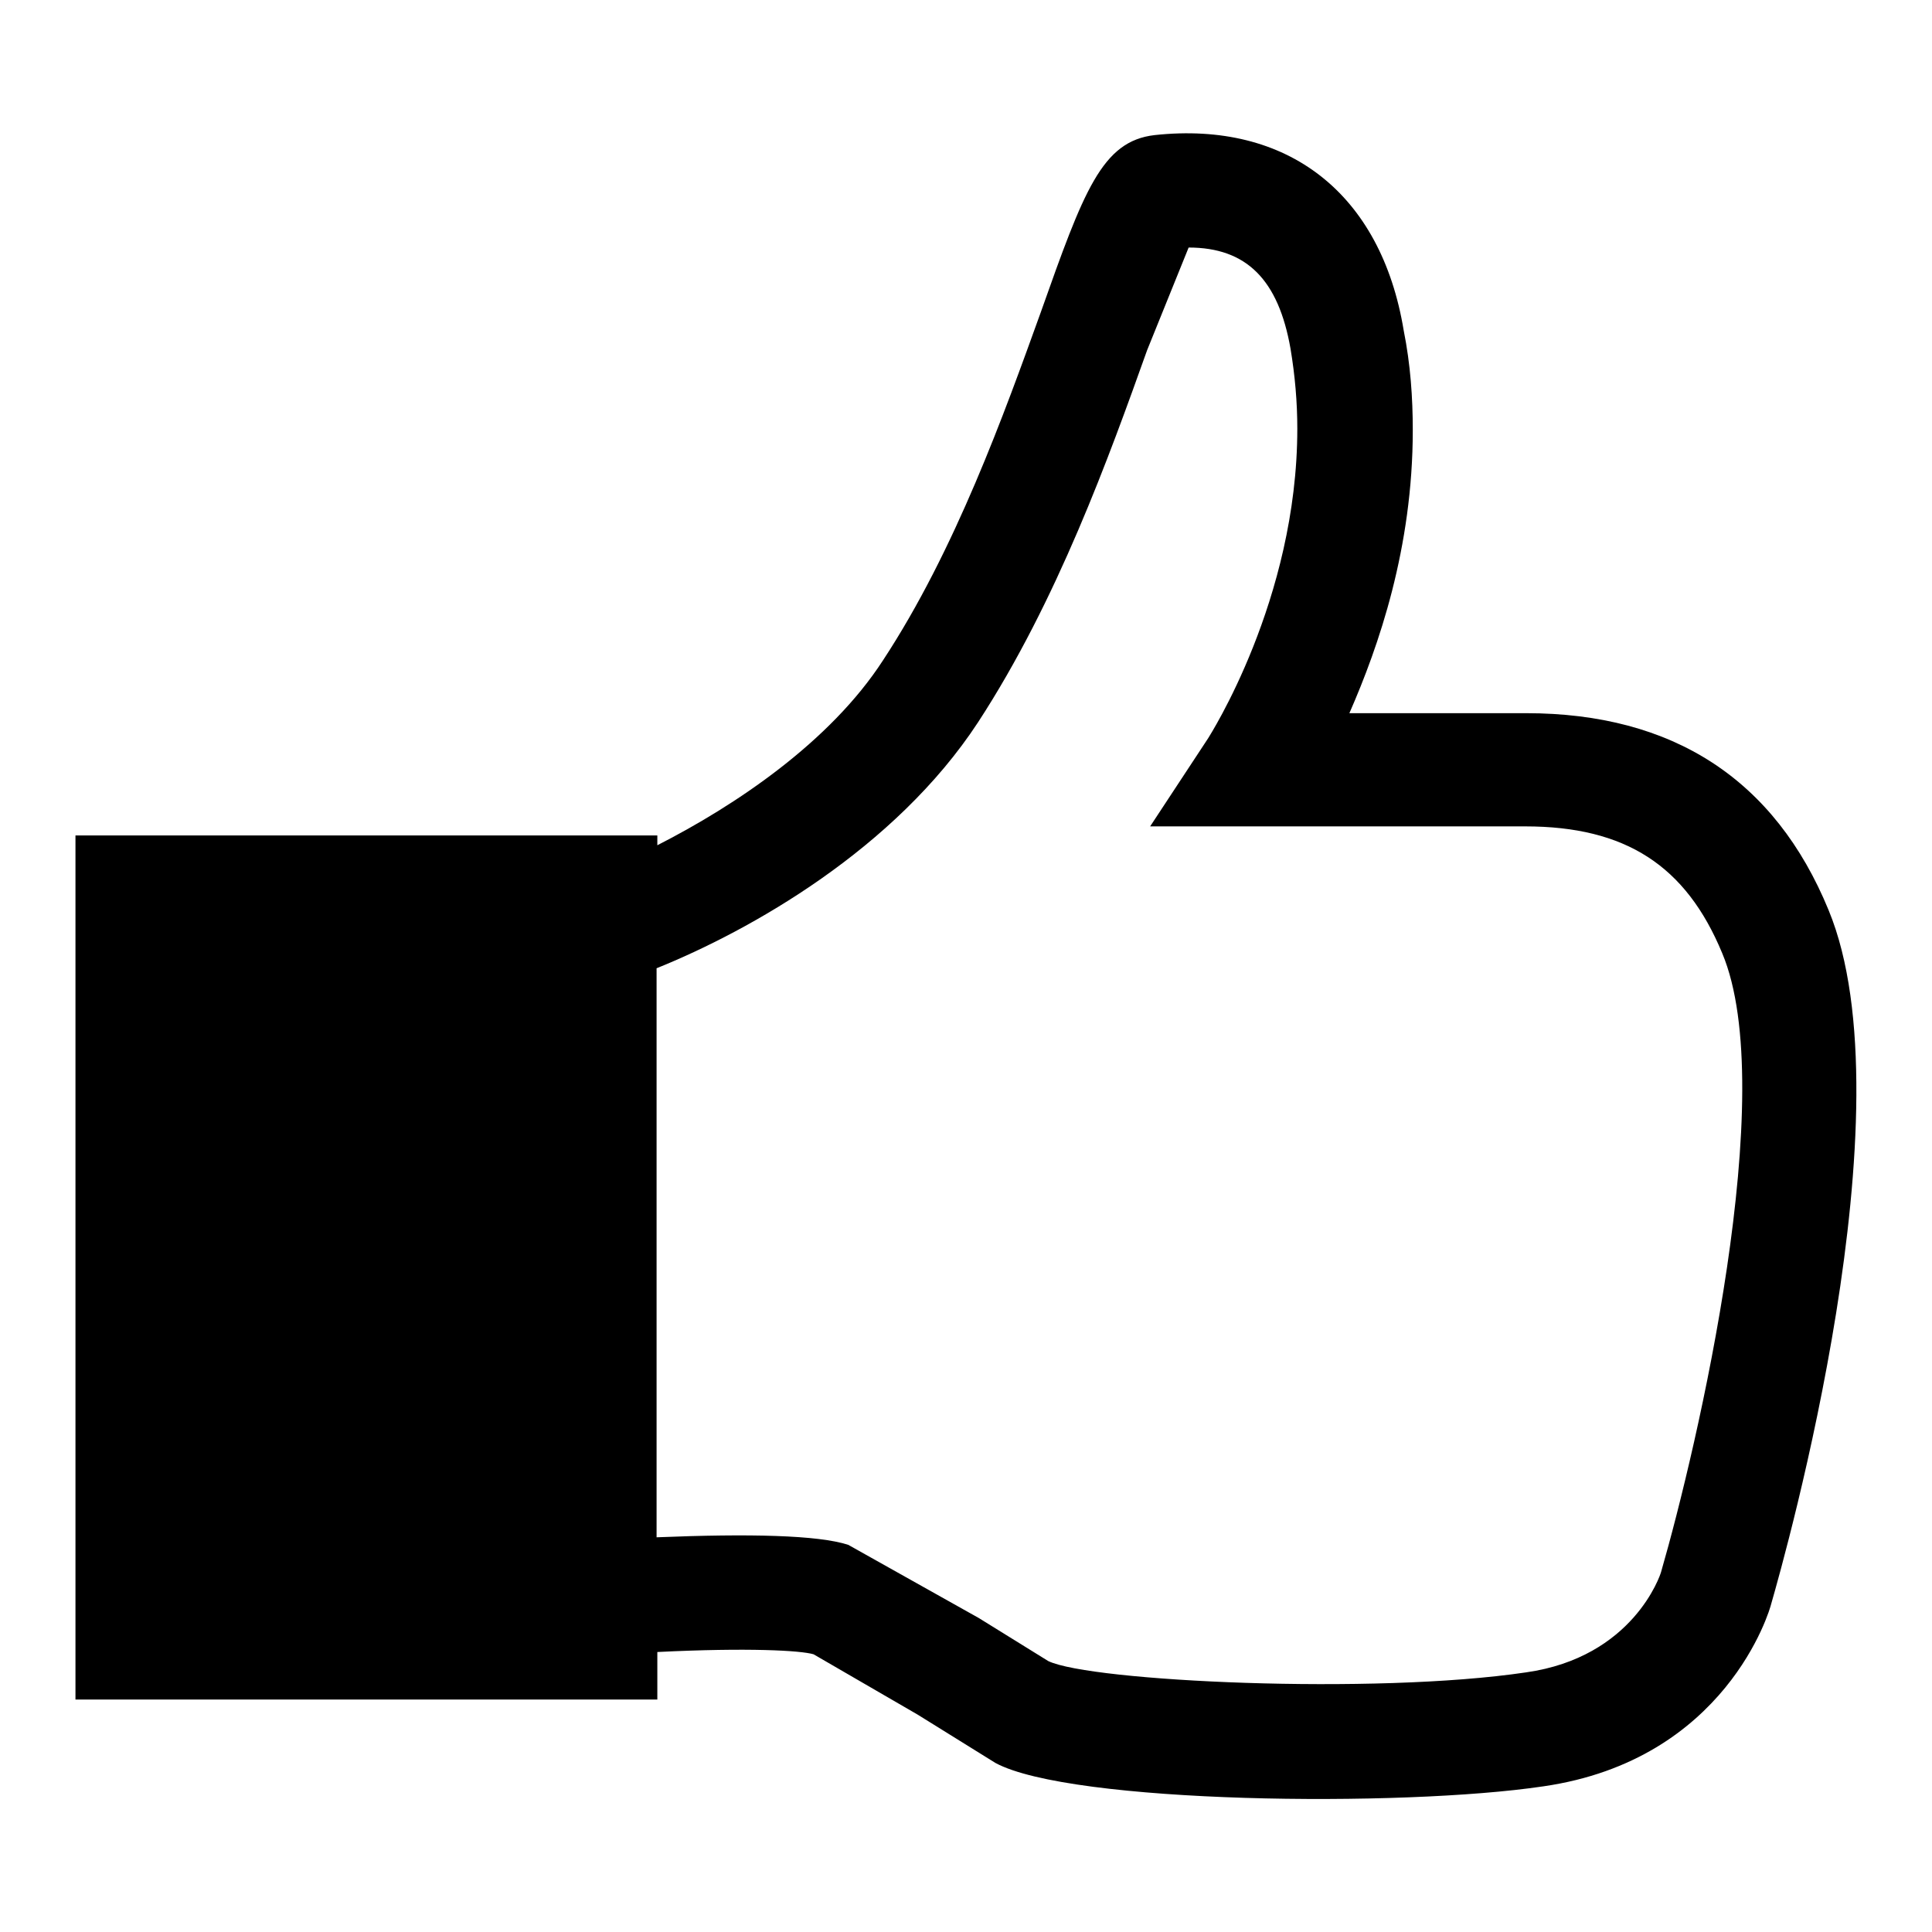 <?xml version="1.0" encoding="utf-8"?>
<!-- Svg Vector Icons : http://www.onlinewebfonts.com/icon -->
<!DOCTYPE svg PUBLIC "-//W3C//DTD SVG 1.1//EN" "http://www.w3.org/Graphics/SVG/1.1/DTD/svg11.dtd">
<svg version="1.1" xmlns="http://www.w3.org/2000/svg" xmlns:xlink="http://www.w3.org/1999/xlink" x="0px" y="0px" viewBox="0 0 256 256" enable-background="new 0 0 256 256" xml:space="preserve">
<g><g><g><g><path fill="#000000" d="M242.3,120.6c-7.1-17.3-20.6-26.1-40.1-26.1c0,0-12.8,0-23.4,0c3.9-8.9,8.4-21.9,8.4-37.5c0-4.3-0.3-8.7-1.2-13.2C183,25.6,170.6,16,153,17.9c-7,0.8-9.4,7.4-15.1,23.5c-4.8,13.3-11.3,31.5-20.9,46.1c-7,10.8-19.5,19.2-29.9,24.5v-1.3H10v114.5h77.1v-6.3c12.1-0.6,19-0.2,20.7,0.3l13.8,8l10.3,6.4c10,5.4,53.8,5.9,72.6,3.1c24.2-3.5,30-23.3,30.2-24.2C236.6,205.9,253.2,147,242.3,120.6z M220.1,208.3c-0.1,0.4-3.7,11.3-17.9,13.3c-20.2,3-57.7,1.2-63.3-1.5c0,0-9.2-5.7-9.2-5.7l-17.3-9.7c-4-1.3-13.1-1.5-25.4-1v-75.4c12.4-5,31.6-15.8,42.6-32.6c10.5-16.1,17.4-35.3,22.4-49.3c0,0,4.5-11.1,5.5-13.6c7.7,0,11.9,4.3,13.5,13.4c0.6,3.6,0.9,7.1,0.9,10.6c0,22.7-11.7,40.8-11.8,41l-7.7,11.7l49.7,0c13.3,0,21.3,5.2,26.1,16.8C235.9,144.6,224.9,191.7,220.1,208.3z"/></g><g></g><g></g><g></g><g></g><g></g><g></g><g></g><g></g><g></g><g></g><g></g><g></g><g></g><g></g><g></g></g><g></g><g></g><g></g><g></g><g></g><g></g><g></g><g></g><g></g><g></g><g></g><g></g><g></g><g></g><g></g></g></g>
</svg>